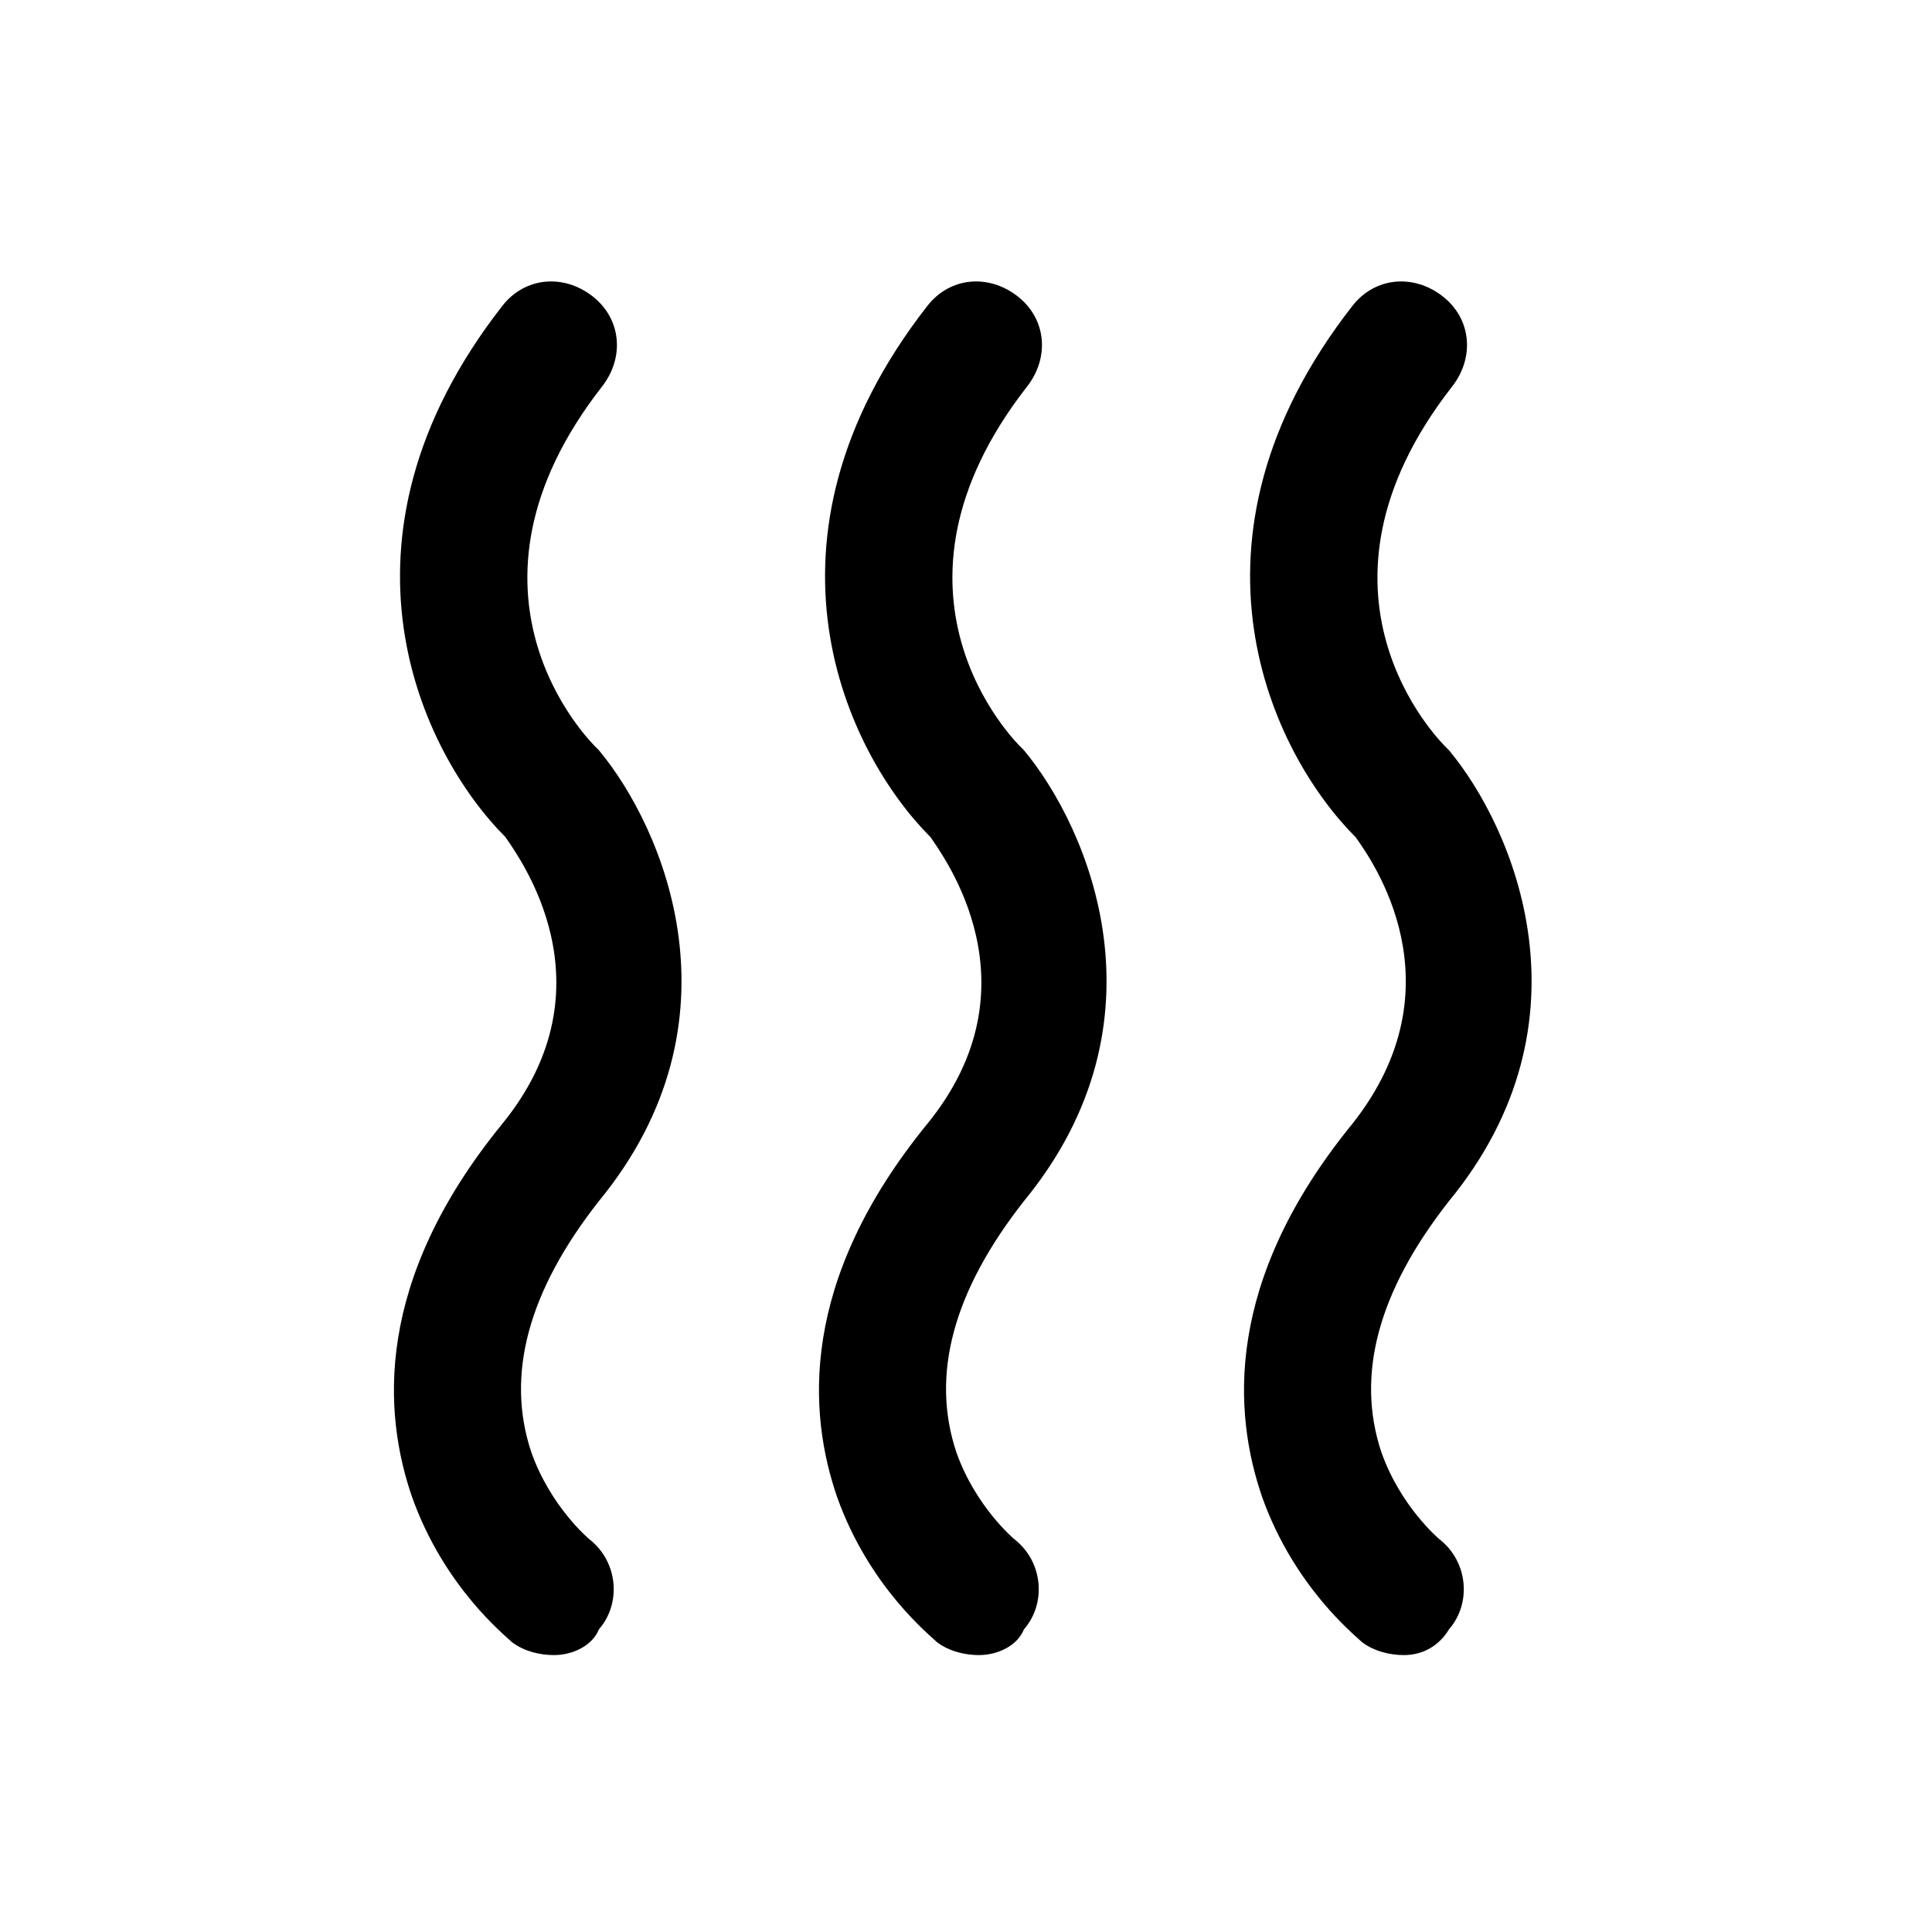 <?xml version="1.0" encoding="utf-8"?>
<!-- Generator: Adobe Illustrator 21.1.0, SVG Export Plug-In . SVG Version: 6.00 Build 0)  -->
<svg version="1.1" id="Layer_1" xmlns="http://www.w3.org/2000/svg" xmlns:xlink="http://www.w3.org/1999/xlink" x="0px" y="0px"
	 viewBox="0 0 60 60" style="enable-background:new 0 0 60 60;" xml:space="preserve">
<title>ic_topic_all</title>
<desc>Created with Sketch.</desc>
<path d="M17.2,51.4c-0.4,0-0.9-0.1-1.3-0.4c-0.2-0.2-2.1-1.7-3.1-4.5c-0.9-2.6-1.2-6.7,2.8-11.6c3.5-4.3,0.5-8.3,0.1-8.9
	c-2.6-2.6-5.8-9.2-0.1-16.5c0.7-0.9,1.9-1,2.8-0.3c0.9,0.7,1,1.9,0.3,2.8c-5,6.4-0.4,11-0.2,11.2l0.1,0.1c2,2.4,4.6,8.4,0,14
	c-2.2,2.8-2.9,5.4-2.1,7.8c0.6,1.7,1.8,2.7,1.8,2.7c0.9,0.7,1,2,0.3,2.8C18.4,51.1,17.8,51.4,17.2,51.4z"/>
<path d="M30.4,51.4c-0.4,0-0.9-0.1-1.3-0.4c-0.2-0.2-2.1-1.7-3.1-4.5c-0.9-2.6-1.2-6.7,2.8-11.6c3.5-4.3,0.5-8.3,0.1-8.9
	c-2.6-2.6-5.8-9.2-0.1-16.5c0.7-0.9,1.9-1,2.8-0.3c0.9,0.7,1,1.9,0.3,2.8c-5,6.4-0.4,11-0.2,11.2l0.1,0.1c2,2.4,4.6,8.4,0,14
	c-2.2,2.8-2.9,5.4-2.1,7.8c0.6,1.7,1.8,2.7,1.8,2.7c0.9,0.7,1,2,0.3,2.8C31.6,51.1,31,51.4,30.4,51.4z"/>
<path d="M43.6,51.4c-0.4,0-0.9-0.1-1.3-0.4c-0.2-0.2-2.1-1.7-3.1-4.5c-0.9-2.6-1.2-6.7,2.8-11.6c3.4-4.3,0.6-8.2,0.1-8.9
	c-2.6-2.6-5.8-9.2-0.1-16.5c0.7-0.9,1.9-1,2.8-0.3c0.9,0.7,1,1.9,0.3,2.8c-5,6.4-0.4,11-0.2,11.2l0.1,0.1c2,2.4,4.6,8.4,0,14
	c-2.2,2.8-2.9,5.4-2.1,7.8c0.6,1.7,1.8,2.7,1.8,2.7c0.9,0.7,1,2,0.3,2.8C44.7,51.1,44.2,51.4,43.6,51.4z"/>
</svg>

